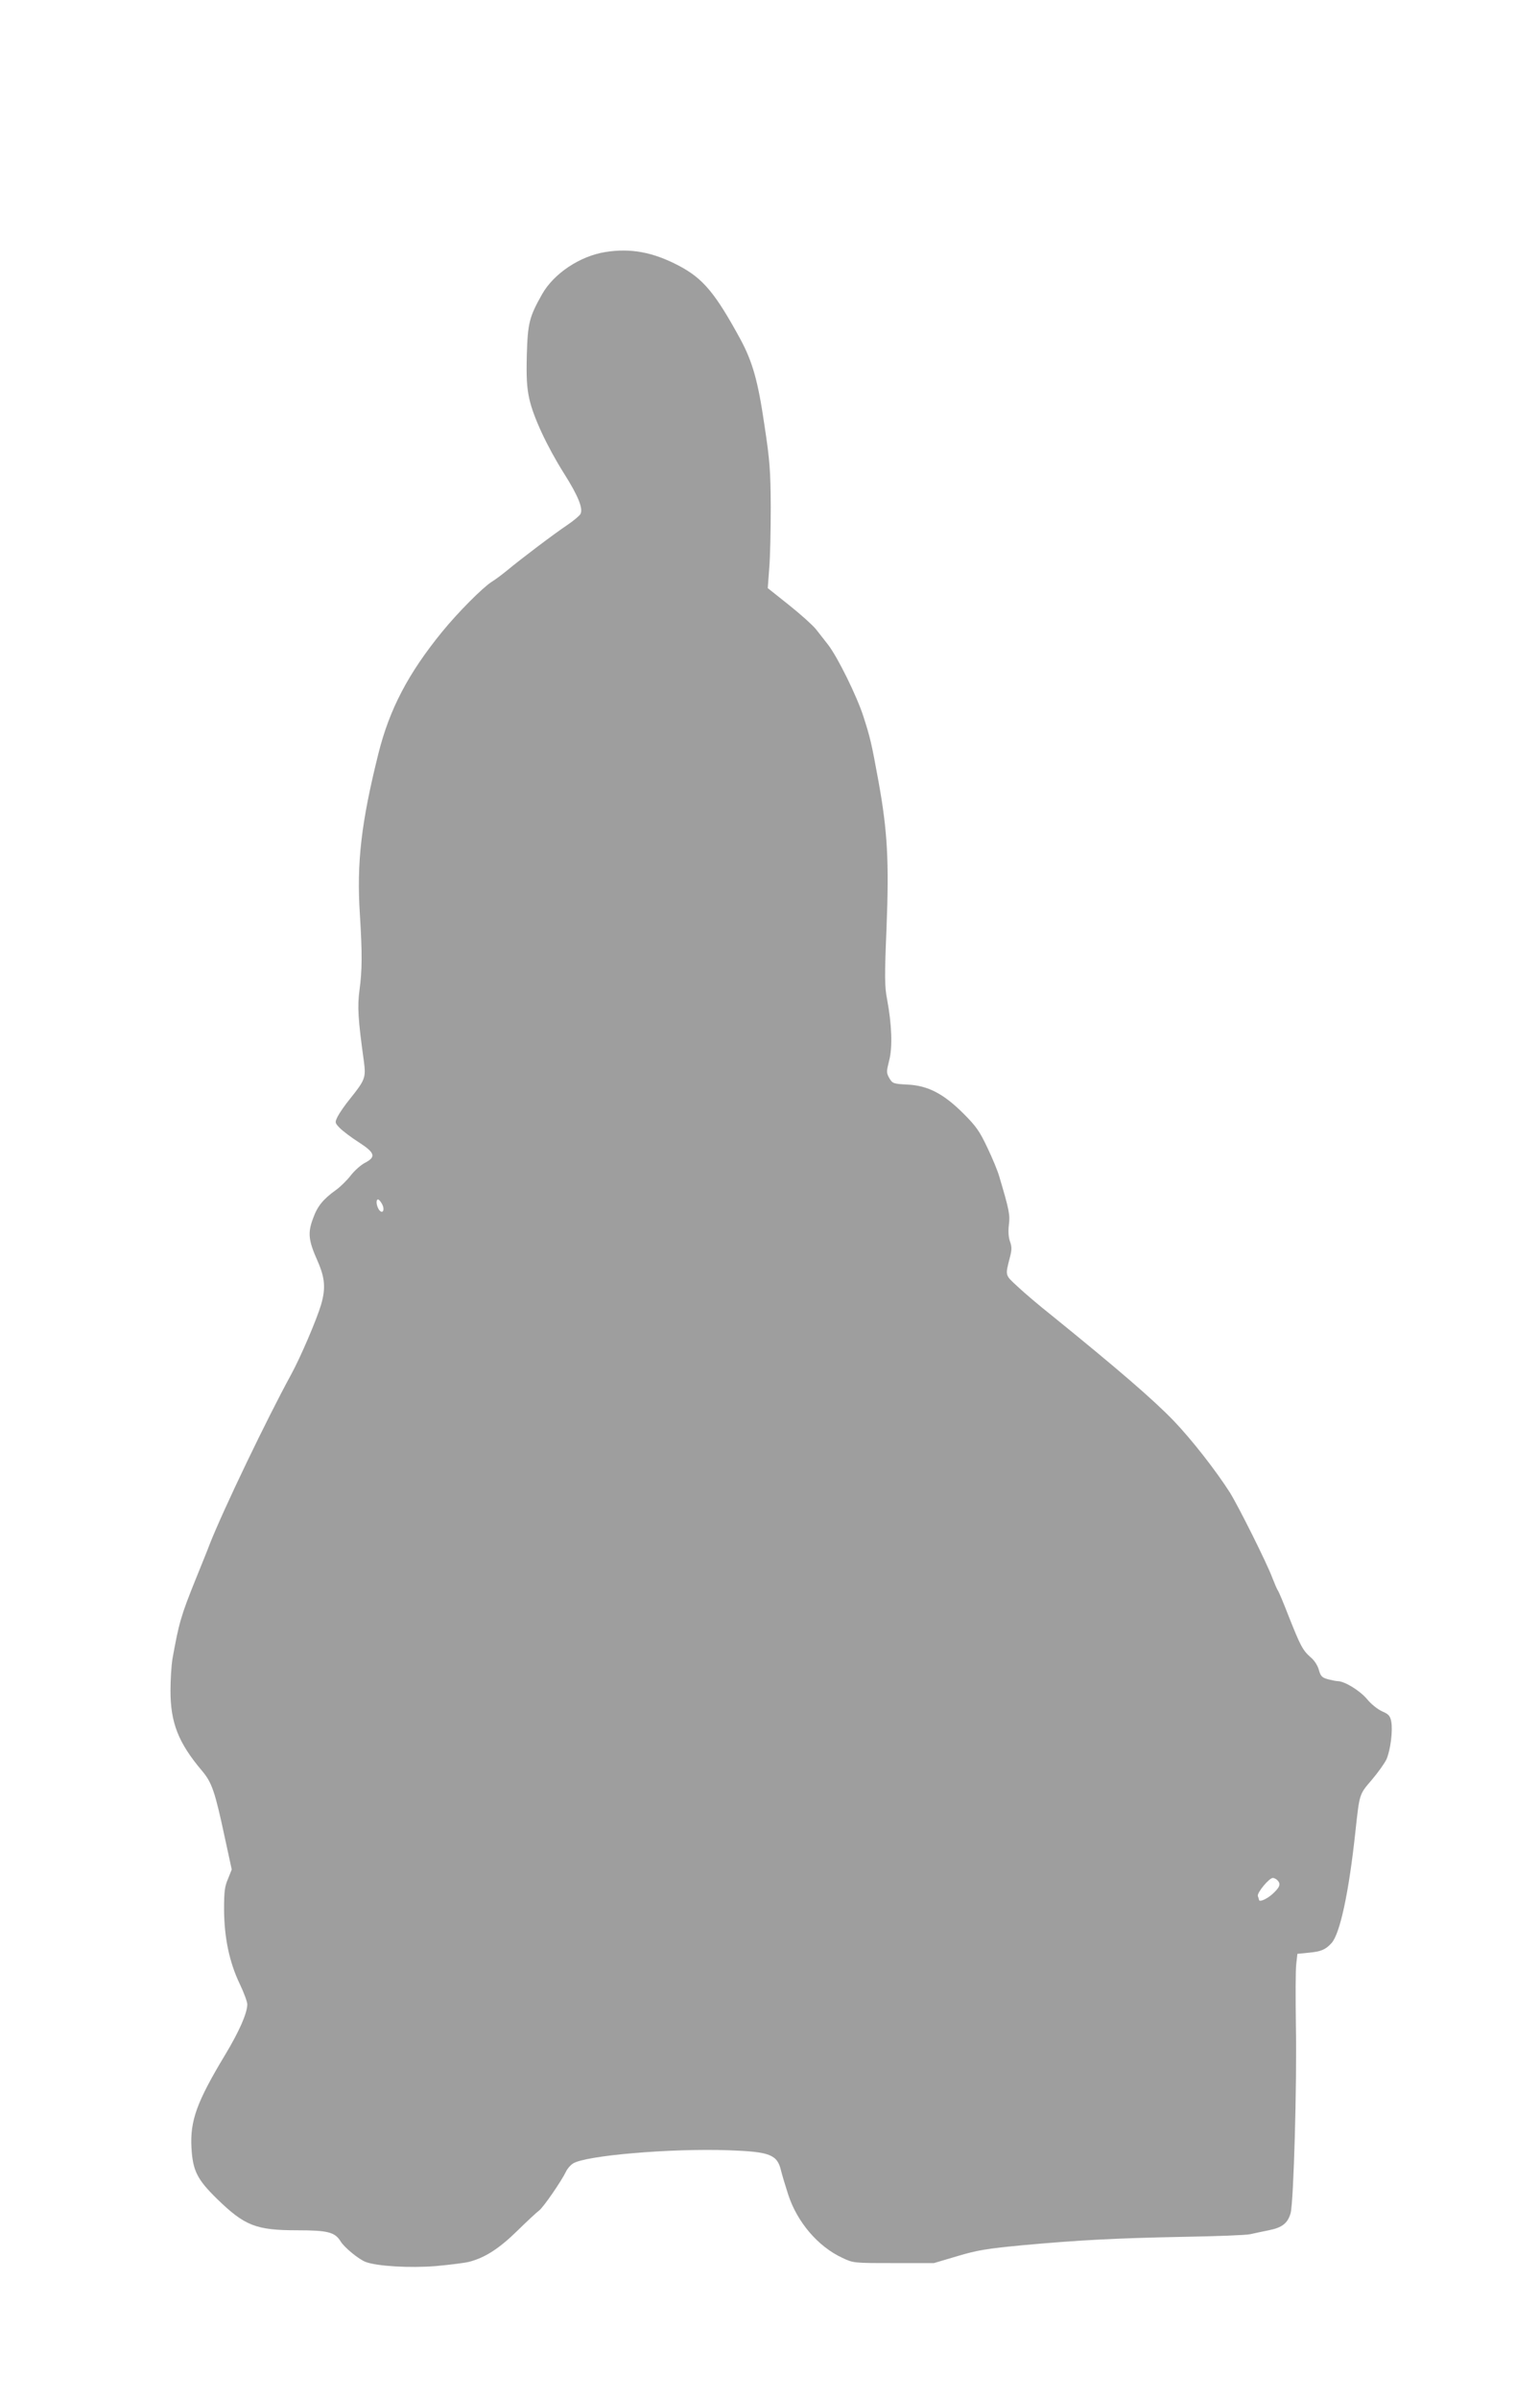 <?xml version="1.0" standalone="no"?>
<!DOCTYPE svg PUBLIC "-//W3C//DTD SVG 20010904//EN"
 "http://www.w3.org/TR/2001/REC-SVG-20010904/DTD/svg10.dtd">
<svg version="1.0" xmlns="http://www.w3.org/2000/svg"
 width="822pt" height="1280pt" viewBox="0 0 822 1280"
 preserveAspectRatio="xMidYMid meet">
<g transform="translate(0,1280) scale(0.1,-0.1)"
fill="#9e9e9e" stroke="none">
<path d="M3230 11455 c-136 -22 -274 -115 -336 -224 -69 -122 -77 -155 -82
-323 -3 -124 0 -174 13 -235 21 -96 93 -252 186 -400 76 -120 103 -188 87
-216 -5 -9 -37 -36 -71 -59 -69 -46 -245 -179 -322 -243 -27 -22 -63 -49 -80
-59 -50 -32 -182 -165 -265 -267 -181 -222 -281 -413 -340 -649 -92 -369 -117
-583 -99 -860 13 -210 12 -298 -2 -402 -12 -89 -8 -155 23 -379 12 -89 7 -101
-73 -201 -28 -34 -58 -78 -67 -96 -15 -31 -15 -33 12 -61 16 -16 62 -51 103
-77 86 -56 91 -77 30 -109 -21 -11 -55 -41 -75 -67 -20 -26 -55 -60 -77 -76
-70 -50 -101 -88 -124 -153 -29 -77 -25 -117 24 -227 40 -91 44 -146 19 -233
-25 -83 -109 -279 -159 -371 -128 -234 -361 -718 -436 -908 -9 -25 -43 -108
-74 -185 -80 -198 -90 -235 -125 -429 -5 -33 -10 -108 -10 -167 0 -171 42
-278 168 -427 53 -63 69 -109 121 -352 l38 -175 -20 -50 c-18 -41 -21 -70 -21
-165 1 -148 28 -279 83 -394 23 -48 41 -97 41 -110 0 -47 -43 -145 -119 -271
-150 -249 -187 -350 -179 -495 7 -123 31 -169 136 -272 148 -144 208 -168 430
-168 161 0 200 -10 230 -59 20 -33 97 -96 134 -110 62 -23 235 -33 374 -22 76
7 157 17 179 23 84 22 159 70 256 165 52 51 105 100 116 108 22 15 122 161
144 208 7 15 23 34 37 43 65 43 523 82 832 71 220 -8 259 -23 279 -109 6 -24
23 -81 38 -127 47 -146 159 -278 289 -338 59 -28 60 -28 274 -28 l215 0 125
37 c107 32 158 40 345 58 308 28 502 38 863 45 173 3 333 9 355 14 23 5 68 15
99 21 72 14 102 38 117 92 16 61 34 685 28 1003 -2 149 -2 295 2 325 l6 55 60
6 c66 6 90 16 122 51 45 49 93 269 128 598 22 201 20 195 87 273 33 39 69 89
79 111 21 49 34 151 25 201 -6 30 -14 39 -49 54 -24 11 -59 39 -81 66 -37 44
-119 95 -156 95 -8 0 -32 5 -52 10 -32 9 -39 17 -48 49 -6 23 -24 52 -44 68
-43 38 -55 62 -117 218 -28 72 -54 135 -59 140 -4 6 -17 36 -29 67 -28 76
-179 378 -226 454 -76 119 -205 284 -301 384 -108 112 -297 275 -650 561 -66
52 -148 122 -182 154 -69 64 -67 56 -41 158 10 38 10 55 0 83 -8 22 -10 54 -6
88 7 54 2 80 -52 261 -8 28 -36 96 -63 152 -41 87 -60 114 -127 181 -107 107
-191 150 -299 155 -76 4 -80 6 -97 34 -16 29 -16 34 -1 94 19 72 14 193 -11
327 -13 67 -14 118 -3 380 14 357 5 517 -42 778 -39 214 -45 238 -82 353 -35
108 -137 315 -188 381 -19 25 -49 62 -65 83 -17 21 -81 79 -144 129 l-113 90
8 107 c5 58 8 205 8 326 -1 191 -5 248 -33 432 -35 241 -64 342 -129 463 -134
246 -199 324 -328 392 -139 73 -258 95 -394 73z m-1191 -5079 c17 -31 4 -57
-16 -31 -14 21 -18 55 -5 55 5 0 14 -11 21 -24z m4779 -3608 c20 -20 14 -37
-25 -73 -32 -29 -73 -46 -73 -31 0 2 -3 11 -6 19 -6 17 60 97 80 97 7 0 17 -5
24 -12z"/>
</g>
</svg>
